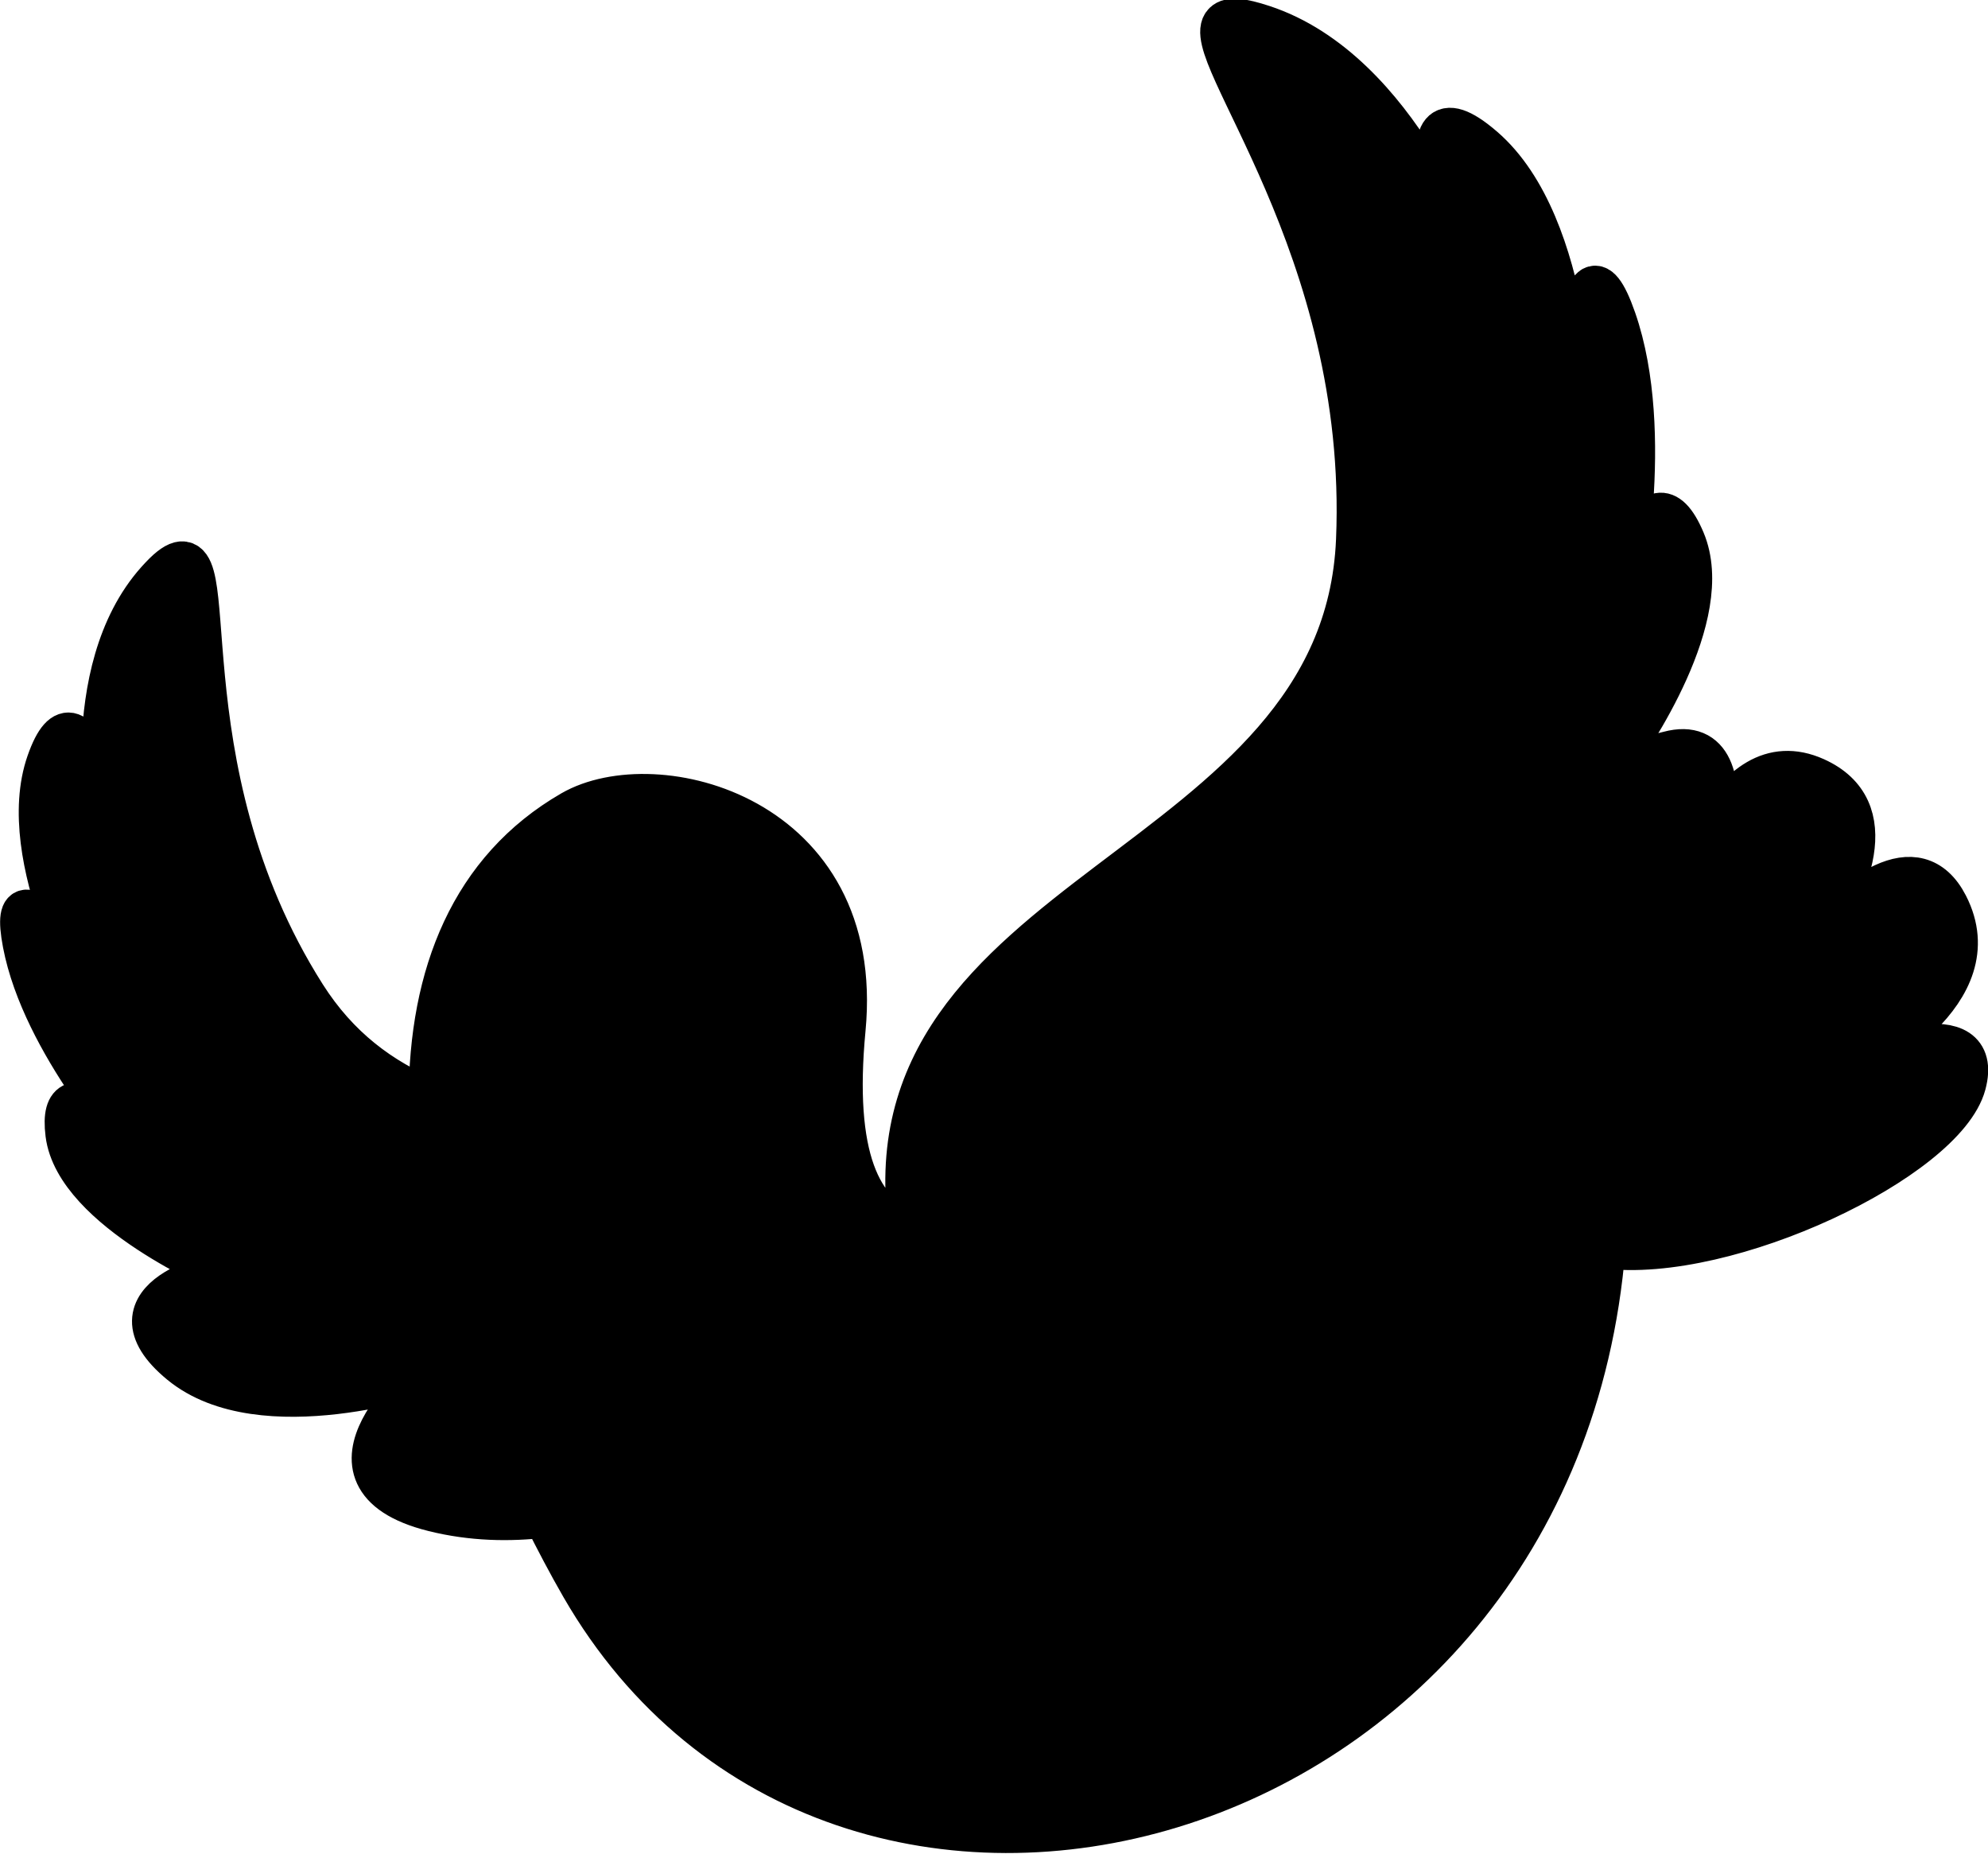 <?xml version="1.0" encoding="UTF-8" standalone="no"?>
<svg
   xmlns:dc="http://purl.org/dc/elements/1.1/"
   xmlns:cc="http://creativecommons.org/ns#"
   xmlns:rdf="http://www.w3.org/1999/02/22-rdf-syntax-ns#"
   xmlns:svg="http://www.w3.org/2000/svg"
   xmlns="http://www.w3.org/2000/svg"
   xmlns:xlink="http://www.w3.org/1999/xlink"
   xmlns:sodipodi="http://sodipodi.sourceforge.net/DTD/sodipodi-0.dtd"
   xmlns:inkscape="http://www.inkscape.org/namespaces/inkscape"
   viewBox="0 0 243.426 223.15"
   width="206.994"
   height="192.998"
   version="1.1"
   id="svg186"
   sodipodi:docname="about-logo.svg"
   inkscape:version="0.92.5 (2060ec1f9f, 2020-04-08)">
  <sodipodi:namedview
     pagecolor="#ffffff"
     bordercolor="#666666"
     borderopacity="1"
     objecttolerance="10"
     gridtolerance="10"
     guidetolerance="10"
     inkscape:pageopacity="0"
     inkscape:pageshadow="2"
     inkscape:window-width="1920"
     inkscape:window-height="1014"
     id="namedview188"
     showgrid="false"
     inkscape:zoom="1.9928571"
     inkscape:cx="-22.942583"
     inkscape:cy="76.395101"
     inkscape:window-x="0"
     inkscape:window-y="0"
     inkscape:window-maximized="1"
     inkscape:current-layer="svg186"
     fit-margin-top="0"
     fit-margin-left="0"
     fit-margin-right="0"
     fit-margin-bottom="0" />
  <linearGradient
     id="SVGID_1"
     gradientUnits="userSpaceOnUse"
     x1="199.533"
     y1="201.907"
     x2="39.679"
     y2="42.053">
    <stop
       offset="0"
       stop-color="#130036"
       id="stop2" />
    <stop
       offset=".23"
       stop-color="#18023b"
       id="stop4" />
    <stop
       offset=".512"
       stop-color="#26094a"
       id="stop6" />
    <stop
       offset=".821"
       stop-color="#3d1563"
       id="stop8" />
    <stop
       offset="1"
       stop-color="#4e1d75"
       id="stop10" />
  </linearGradient>
  <g
     id="g25870"
     transform="matrix(2.589,4.4062044e-4,-4.4062044e-4,2.589,-43.701,-64.735)"
     style="fill:#000000;stroke:#000000">
    <g
       id="g25732"
       style="fill:#000000;stroke:#000000">
      <g
         id="g25688"
         style="fill:#000000;stroke:#000000">
        <path
           inkscape:connector-curvature="0"
           style="fill:#000000;fill-opacity:1;fill-rule:evenodd;stroke:#000000;stroke-width:2;stroke-linecap:round;stroke-linejoin:round;stroke-miterlimit:4;stroke-dasharray:none;stroke-opacity:1"
           id="path14069"
           d="m 24.945,51.124 c -0.181,0.143 -0.382,0.344 -0.621,0.611 -3.832,4.282 -2.279,12.177 -2.279,12.177 -10e-7,-3e-6 -1.326,-8.1 -2.904,-3.592 -1.578,4.508 2.481,11.486 2.481,11.486 -2e-6,-4e-6 -4.508,-7.667 -3.606,-2.934 0.902,4.733 5.412,9.686 5.412,9.686 0,0 -3.838,-4.285 -3.387,-0.679 0.451,3.606 7.421,6.541 7.421,6.541 2e-6,0 -5.855,1.152 -2.024,4.308 3.832,3.155 11.731,0.444 11.731,0.444 0,0 -6.088,4.933 0.223,6.511 1.82,0.455 3.612,0.483 5.253,0.287 0.561,1.115 1.137,2.219 1.767,3.31 12.167,21.074 46.08,12.07 48.361,-16.049 5.829,0.747 16.104,-4.179 17.052,-7.716 0.892,-3.329 -4.488,-1.322 -6.01,-0.535 1.41,-0.786 7.284,-3.796 5.166,-7.926 -1.451,-2.831 -4.364,-0.449 -6.492,1.944 -1.238,1.852 -2.548,3.275 -2.548,3.275 -3e-6,10e-7 1.092,-1.638 2.548,-3.275 1.841,-2.755 3.493,-6.485 0.251,-7.939 -2.067,-0.927 -3.618,0.391 -4.746,2.343 -0.461,3.435 -2.381,6.751 -2.381,6.751 2e-6,-10e-7 0.552,-3.585 2.381,-6.751 0.299,-2.223 -0.119,-4.13 -2.175,-3.58 -0.801,0.215 -1.726,0.402 -2.68,0.609 0.932,-1.293 4.887,-7.084 3.395,-10.62 -1.677,-3.975 -3.058,2.704 -3.058,2.704 -3e-6,2e-6 1.68,-7.761 -0.202,-13.162 -1.883,-5.401 -1.973,5.145 -1.973,5.145 -3e-6,10e-7 0.029,-9.571 -4.269,-13.268 -4.298,-3.698 -0.863,5.442 -0.863,5.442 -3e-6,10e-7 -3.081,-9.058 -9.562,-11.187 -1.013,-0.333 -1.57,-0.38 -1.815,-0.143 -1.321,1.279 6.866,10.555 6.284,24.446 C 80.415,65.593 57.449,66.303 59.955,82.512 57.559,81.694 56.256,78.956 56.831,72.914 57.792,62.801 47.871,60.369 43.935,62.641 39.196,65.378 37.219,70.333 37.221,76.261 34.926,75.31 32.881,73.811 31.311,71.337 24.338,60.349 27.659,48.976 24.945,51.124 Z" />
        <path
           inkscape:connector-curvature="0"
           style="fill:#000000;fill-opacity:1;fill-rule:evenodd;stroke:#000000;stroke-width:0.5;stroke-linecap:round;stroke-linejoin:round;stroke-miterlimit:4;stroke-dasharray:none;stroke-opacity:1"
           id="path10520"
           d="M 61.057,88.034 C 56.931,72.637 38.743,83.076 31.305,71.355 23.867,59.635 28.15,47.464 24.318,51.746 c -3.832,4.282 -2.254,12.171 -2.254,12.171 0,0 -1.352,-8.114 -2.93,-3.606 -1.578,4.508 2.479,11.495 2.479,11.495 0,0 -4.508,-7.663 -3.606,-2.93 0.902,4.733 5.409,9.692 5.409,9.692 0,0 -3.832,-4.282 -3.381,-0.676 0.451,3.606 7.438,6.536 7.438,6.536 0,0 -5.86,1.127 -2.029,4.282 3.832,3.155 11.72,0.451 11.72,0.451 0,0 -6.086,4.959 0.225,6.536 6.311,1.578 12.396,-2.029 12.396,-2.029 0,0 -2.479,5.86 3.832,5.409 6.311,-0.451 8.96,-5.364 7.438,-11.044 z" />
        <path
           inkscape:connector-curvature="0"
           style="fill:#000000;fill-opacity:1;fill-rule:evenodd;stroke:#000000;stroke-width:0.5;stroke-linecap:round;stroke-linejoin:round;stroke-miterlimit:4;stroke-dasharray:none;stroke-opacity:1"
           id="path10522"
           d="m 74.801,25.333 c -1.321,1.279 6.866,10.555 6.284,24.446 C 80.422,65.586 57.457,66.297 59.962,82.506 57.566,81.687 56.264,78.949 56.838,72.907 57.799,62.794 47.878,60.362 43.943,62.634 33.596,68.608 36.289,85.189 44.42,99.273 56.587,120.347 90.5,111.343 92.781,83.224 c 5.829,0.747 16.108,-4.179 17.056,-7.716 0.892,-3.329 -4.497,-1.323 -6.02,-0.537 1.41,-0.786 7.289,-3.794 5.172,-7.925 -1.451,-2.831 -4.364,-0.449 -6.492,1.944 -1.238,1.852 -2.548,3.275 -2.548,3.275 0,10e-7 1.092,-1.638 2.548,-3.275 1.841,-2.755 3.493,-6.485 0.251,-7.939 -2.067,-0.927 -3.618,0.391 -4.746,2.343 -0.461,3.435 -2.381,6.751 -2.381,6.751 7e-6,1e-6 0.552,-3.585 2.381,-6.751 0.299,-2.223 -0.119,-4.13 -2.175,-3.58 -0.801,0.215 -1.726,0.402 -2.68,0.609 0.932,-1.293 4.887,-7.084 3.395,-10.62 -1.677,-3.975 -3.058,2.704 -3.058,2.704 0,0 1.68,-7.761 -0.202,-13.162 -1.883,-5.401 -1.973,5.145 -1.973,5.145 0,0 0.029,-9.571 -4.269,-13.268 -4.298,-3.698 -0.863,5.442 -0.863,5.442 0,0 -3.081,-9.058 -9.562,-11.187 -1.013,-0.333 -1.57,-0.38 -1.815,-0.143 z" />
        <path
           inkscape:connector-curvature="0"
           style="fill:#000000;fill-opacity:1;fill-rule:evenodd;stroke:#000000;stroke-width:0.5;stroke-linecap:round;stroke-linejoin:round;stroke-miterlimit:4;stroke-dasharray:none;stroke-opacity:1"
           id="path10524"
           d="M 60.4,84.589 C 55.503,66.311 80.397,66.247 81.087,49.783 81.777,33.319 70.15,23.349 76.631,25.477 c 6.481,2.128 9.541,11.175 9.541,11.175 0,0 -3.426,-9.144 0.872,-5.447 4.298,3.698 4.274,13.289 4.274,13.289 0,0 0.086,-10.554 1.968,-5.153 1.883,5.401 0.191,13.174 0.191,13.174 0,0 1.397,-6.677 3.074,-2.702 1.677,3.975 -3.767,11.134 -3.767,11.134 0,0 6.693,-2.32 4.627,3.199 -2.066,5.518 -11.781,7.42 -11.781,7.42 0,0 9.199,1.486 3.648,6.853 -5.551,5.368 -13.948,5.272 -13.948,5.272" />
        <path
           inkscape:connector-curvature="0"
           style="fill:#000000;fill-opacity:1;fill-rule:evenodd;stroke:#000000;stroke-width:0.25;stroke-linecap:butt;stroke-linejoin:miter;stroke-miterlimit:4;stroke-dasharray:none;stroke-opacity:1"
           id="path15842"
           d="m 46.322,72.009 c -0.648,0.057 -1.356,0.175 -2.201,0.418 1.23,0.396 2.156,1.466 2.636,2.43 1.148,-1.097 1.04,-1.782 2.777,-2.157 -0.634,-0.395 -1.299,-0.656 -2.082,-0.728 -0.522,-0.682 -0.56,-0.113 -1.131,0.037 z" />
        <path
           inkscape:connector-curvature="0"
           style="display:inline;fill:#000000;fill-opacity:1;fill-rule:evenodd;stroke:#000000"
           id="path6450"
           d="m 41.722,65.587 c 0,0 4.327,1.068 2.594,5.234 -3.95,-1.643 1.43,-3.56 -2.594,-5.234 z" />
        <g
           style="display:inline;fill:#000000;stroke:#000000"
           id="g9129"
           transform="matrix(0.134,0.056,-0.056,0.134,27.22,35.072)">
          <path
             inkscape:connector-curvature="0"
             style="fill:#000000;fill-opacity:1;stroke:#000000"
             id="path7337"
             transform="matrix(1.396,0,0,1.396,-71.556,-66.826)"
             d="m 193.496,170.556 a 8.312,8.312 0 1 1 -16.623,0 8.312,8.312 0 1 1 16.623,0 z" />
          <path
             inkscape:connector-curvature="0"
             style="fill:#000000;fill-opacity:1;stroke:#000000"
             id="path8224"
             transform="matrix(0.55,0,0,0.256,85.038,134.221)"
             d="m 193.496,170.556 a 8.312,8.312 0 1 1 -16.623,0 8.312,8.312 0 1 1 16.623,0 z" />
          <path
             inkscape:connector-curvature="0"
             style="fill:#000000;fill-opacity:1;stroke:#000000"
             id="path9119"
             transform="matrix(0.869,0,0,0.489,26.032,83.33)"
             d="m 193.496,170.556 a 8.312,8.312 0 1 1 -16.623,0 8.312,8.312 0 1 1 16.623,0 z" />
        </g>
        <path
           inkscape:connector-curvature="0"
           style="display:inline;fill:#000000;fill-opacity:1;fill-rule:evenodd;stroke:#000000"
           id="path18554"
           d="m 54.199,67.249 c 0,0 -4.456,-0.102 -3.873,4.372 4.243,-0.552 -0.448,-3.81 3.873,-4.372 z" />
        <g
           style="display:inline;fill:#000000;stroke:#000000"
           id="g18556"
           transform="matrix(-0.144,0.019,0.019,0.144,76.184,41.594)">
          <path
             inkscape:connector-curvature="0"
             style="fill:#000000;fill-opacity:1;stroke:#000000"
             id="path18558"
             transform="matrix(1.396,0,0,1.396,-71.556,-66.826)"
             d="m 193.496,170.556 a 8.312,8.312 0 1 1 -16.623,0 8.312,8.312 0 1 1 16.623,0 z" />
          <path
             inkscape:connector-curvature="0"
             style="fill:#000000;fill-opacity:1;stroke:#000000"
             id="path18560"
             transform="matrix(0.55,0,0,0.256,85.038,134.221)"
             d="m 193.496,170.556 a 8.312,8.312 0 1 1 -16.623,0 8.312,8.312 0 1 1 16.623,0 z" />
          <path
             inkscape:connector-curvature="0"
             style="fill:#000000;fill-opacity:1;stroke:#000000"
             id="path18562"
             transform="matrix(0.869,0,0,0.489,26.032,83.33)"
             d="m 193.496,170.556 a 8.312,8.312 0 1 1 -16.623,0 8.312,8.312 0 1 1 16.623,0 z" />
        </g>
        <path
           inkscape:connector-curvature="0"
           style="fill:#000000;fill-opacity:1;stroke:#000000"
           id="path20338"
           transform="rotate(-5.057,45.563,69.741)"
           d="m 46.421,72.532 a 0.288,0.352 0 1 1 -0.575,0 0.288,0.352 0 1 1 0.575,0 z" />
        <path
           inkscape:connector-curvature="0"
           style="fill:#000000;fill-opacity:1;stroke:#000000"
           id="path21225"
           transform="rotate(9.341,46.871,81.57)"
           d="m 46.421,72.532 a 0.288,0.352 0 1 1 -0.575,0 0.288,0.352 0 1 1 0.575,0 z" />
        <path
           inkscape:connector-curvature="0"
           style="fill:#000000;fill-opacity:1;stroke:#000000"
           id="path23007"
           transform="matrix(0.632,0.047,-0.11,1.478,25.072,-37.293)"
           d="m 47.796,72.859 a 0.5,0.5 0 1 1 -1.001,0 0.5,0.5 0 1 1 1.001,0 z" />
      </g>
      <path
         inkscape:connector-curvature="0"
         style="fill:#000000;fill-opacity:1;fill-rule:evenodd;stroke:#000000"
         id="path25720"
         d="m 70.368,108.736 c 9.826,-2.788 14.983,-8.027 18.194,-14.983 3.211,-6.957 -8.294,8.829 -8.294,8.829 0,0 4.816,-12.308 1.873,-10.702 -2.943,1.605 -6.154,12.575 -6.154,12.575 0,0 0.535,-13.378 -1.338,-10.435 -1.873,2.943 -3.746,12.308 -3.746,12.308 0,0 -1.873,-13.378 -3.746,-9.9 -1.873,3.478 -0.535,10.97 -0.535,10.97 0,0 -6.689,-14.181 -6.689,-10.435 0,3.746 1.873,10.435 1.873,10.435 0,0 -7.759,-12.843 -8.294,-10.702 -0.535,2.14 2.676,9.097 2.676,9.097 0,0 -9.9,-12.04 -9.632,-8.562 0.268,3.478 9.595,15.539 23.813,11.505 z" />
    </g>
    <path
       inkscape:connector-curvature="0"
       style="fill:#000000;fill-opacity:1;fill-rule:evenodd;stroke:#000000"
       id="path25708"
       d="m 67.692,81.712 c 0,0 -1.873,-4.013 3.746,-8.829 5.619,-4.816 9.9,-7.224 10.97,-9.9 -5.351,8.562 -13.11,11.773 -12.04,14.716 1.07,2.943 -2.408,4.013 -2.676,4.013 z" />
  </g>
  <linearGradient
     id="SVGID_2"
     gradientUnits="userSpaceOnUse"
     x1="10.243"
     y1="95.311"
     x2="57.704"
     y2="95.311">
    <stop
       offset="0"
       stop-color="#3156a8"
       id="stop23" />
    <stop
       offset=".247"
       stop-color="#3351a4"
       id="stop25" />
    <stop
       offset=".536"
       stop-color="#3b4397"
       id="stop27" />
    <stop
       offset=".845"
       stop-color="#472c82"
       id="stop29" />
    <stop
       offset="1"
       stop-color="#4e1d75"
       id="stop31" />
  </linearGradient>
  <radialGradient
     id="SVGID_3"
     cx="59.073"
     cy="113.923"
     r="85.247"
     gradientTransform="matrix(1,0,0,1.45,0,-51.265)"
     gradientUnits="userSpaceOnUse">
    <stop
       offset=".165"
       stop-color="#14cdda"
       id="stop36" />
    <stop
       offset=".548"
       stop-color="#2061bd"
       id="stop38" />
    <stop
       offset=".655"
       stop-color="#2658ac"
       id="stop40" />
    <stop
       offset=".864"
       stop-color="#373f81"
       id="stop42" />
    <stop
       offset="1"
       stop-color="#432d62"
       id="stop44" />
  </radialGradient>
  <linearGradient
     id="SVGID_4"
     gradientUnits="userSpaceOnUse"
     x1="44.539"
     y1="57.898"
     x2="191.515"
     y2="57.898">
    <stop
       offset="0"
       stop-color="#2061bd"
       id="stop49" />
    <stop
       offset=".185"
       stop-color="#2b51ac"
       id="stop51" />
    <stop
       offset=".683"
       stop-color="#442c84"
       id="stop53" />
    <stop
       offset=".941"
       stop-color="#4e1d75"
       id="stop55" />
  </linearGradient>
  <linearGradient
     id="SVGID_5"
     gradientUnits="userSpaceOnUse"
     x1="66.174"
     y1="23.206"
     x2="167.264"
     y2="111.082">
    <stop
       offset=".02"
       stop-color="#48a8e0"
       id="stop62" />
    <stop
       offset=".388"
       stop-color="#2061bd"
       id="stop64" />
    <stop
       offset=".497"
       stop-color="#2b51ac"
       id="stop66" />
    <stop
       offset=".789"
       stop-color="#442c84"
       id="stop68" />
    <stop
       offset=".941"
       stop-color="#4e1d75"
       id="stop70" />
  </linearGradient>
  <linearGradient
     id="SVGID_6"
     gradientUnits="userSpaceOnUse"
     x1="19.676"
     y1="337.414"
     x2="217.835"
     y2="43.631">
    <stop
       offset=".379"
       stop-color="#3156a8"
       id="stop75" />
    <stop
       offset="1"
       stop-color="#4e1d75"
       id="stop77" />
  </linearGradient>
  <linearGradient
     id="SVGID_7"
     gradientUnits="userSpaceOnUse"
     x1="96.745"
     y1="278.646"
     x2="206.317"
     y2="32.542">
    <stop
       offset="0"
       stop-color="#29abe2"
       id="stop82" />
    <stop
       offset=".773"
       stop-color="#385aa6"
       id="stop84" />
    <stop
       offset=".858"
       stop-color="#414293"
       id="stop86" />
    <stop
       offset="1"
       stop-color="#4e1d75"
       id="stop88" />
  </linearGradient>
  <linearGradient
     id="SVGID_8"
     gradientUnits="userSpaceOnUse"
     x1="48.269"
     y1="92.034"
     x2="54.241"
     y2="95.468">
    <stop
       offset="0"
       stop-color="#b0dcd6"
       id="stop93" />
    <stop
       offset="1"
       stop-color="#53ace0"
       id="stop95" />
  </linearGradient>
  <defs
     id="defs103">
    <filter
       id="MaskFilter"
       filterUnits="userSpaceOnUse"
       x="162.68"
       y="18.355"
       width="14.927"
       height="6.629">
      <feColorMatrix
         values="1 0 0 0 0 0 1 0 0 0 0 0 1 0 0 0 0 0 1 0"
         id="feColorMatrix100" />
    </filter>
    <linearGradient
       id="linearGradient9111">
      <stop
         id="stop9113"
         style="stop-color:#729fcf;stop-opacity:1"
         offset="0" />
      <stop
         id="stop9115"
         style="stop-color:#ffffff;stop-opacity:1"
         offset="1" />
    </linearGradient>
    <linearGradient
       id="linearGradient22783">
      <stop
         id="stop22785"
         style="stop-color:#000000;stop-opacity:1"
         offset="0" />
      <stop
         id="stop22787"
         style="stop-color:#ffffff;stop-opacity:1"
         offset="1" />
    </linearGradient>
    <linearGradient
       id="linearGradient12684">
      <stop
         id="stop12686"
         style="stop-color:#ffffff;stop-opacity:1"
         offset="0" />
      <stop
         id="stop12692"
         style="stop-color:#ffffff;stop-opacity:0.845"
         offset="0.35" />
      <stop
         id="stop12688"
         style="stop-color:#ffffff;stop-opacity:0"
         offset="1" />
    </linearGradient>
    <linearGradient
       id="linearGradient3657">
      <stop
         id="stop3659"
         style="stop-color:#ffffff;stop-opacity:1"
         offset="0" />
      <stop
         id="stop3661"
         style="stop-color:#ffffff;stop-opacity:0"
         offset="1" />
    </linearGradient>
    <linearGradient
       id="linearGradient6348">
      <stop
         id="stop6350"
         style="stop-color:#ffffff;stop-opacity:0.701"
         offset="0" />
      <stop
         id="stop6356"
         style="stop-color:#4e9a06;stop-opacity:0"
         offset="0.8" />
      <stop
         id="stop6352"
         style="stop-color:#8ae234;stop-opacity:1"
         offset="1" />
    </linearGradient>
    <linearGradient
       id="linearGradient3645">
      <stop
         id="stop3647"
         style="stop-color:#8ae234;stop-opacity:1"
         offset="0" />
      <stop
         id="stop3649"
         style="stop-color:#4e9a06;stop-opacity:1"
         offset="1" />
    </linearGradient>
    <linearGradient
       id="linearGradient2762">
      <stop
         id="stop2764"
         style="stop-color:#000000;stop-opacity:0.706"
         offset="0" />
      <stop
         id="stop4540"
         style="stop-color:#000000;stop-opacity:0.353"
         offset="0.4" />
      <stop
         id="stop2766"
         style="stop-color:#000000;stop-opacity:0"
         offset="1" />
    </linearGradient>
    <linearGradient
       x1="60.812"
       y1="222.161"
       x2="428.628"
       y2="222.161"
       id="linearGradient3333"
       xlink:href="#linearGradient3645"
       gradientUnits="userSpaceOnUse" />
    <radialGradient
       cx="244.72"
       cy="222.161"
       r="183.908"
       fx="244.72"
       fy="222.161"
       id="radialGradient3335"
       xlink:href="#linearGradient6348"
       gradientUnits="userSpaceOnUse" />
    <radialGradient
       cx="49.71"
       cy="222.161"
       r="183.908"
       fx="49.71"
       fy="222.161"
       id="radialGradient3337"
       xlink:href="#linearGradient3657"
       gradientUnits="userSpaceOnUse"
       gradientTransform="matrix(1.354,0,0,1.354,-33.889,-78.631)" />
    <radialGradient
       cx="69.945"
       cy="222.161"
       r="183.908"
       fx="69.945"
       fy="222.161"
       id="radialGradient3339"
       xlink:href="#linearGradient3657"
       gradientUnits="userSpaceOnUse"
       gradientTransform="matrix(1.354,0,0,1.354,-33.889,-78.631)" />
    <linearGradient
       x1="98"
       y1="240.92"
       x2="420"
       y2="240.92"
       id="linearGradient3341"
       xlink:href="#linearGradient3657"
       gradientUnits="userSpaceOnUse"
       gradientTransform="matrix(0.543,-0.941,0.941,0.543,-156.67,314.829)" />
    <linearGradient
       x1="98"
       y1="240.92"
       x2="420"
       y2="240.92"
       id="linearGradient3343"
       xlink:href="#linearGradient3657"
       gradientUnits="userSpaceOnUse"
       gradientTransform="matrix(-0.941,0.543,0.543,0.941,334.225,-173.067)" />
    <linearGradient
       x1="98"
       y1="240.92"
       x2="420"
       y2="240.92"
       id="linearGradient3345"
       xlink:href="#linearGradient3657"
       gradientUnits="userSpaceOnUse"
       gradientTransform="matrix(0.941,-0.543,-0.543,-0.941,150.774,625.274)" />
    <linearGradient
       x1="98"
       y1="240.92"
       x2="420"
       y2="240.92"
       id="linearGradient3347"
       xlink:href="#linearGradient3657"
       gradientUnits="userSpaceOnUse"
       gradientTransform="matrix(-0.543,0.941,-0.941,-0.543,641.67,131.378)" />
    <radialGradient
       cx="246.353"
       cy="226.883"
       r="154.358"
       fx="246.353"
       fy="226.883"
       id="radialGradient3349"
       xlink:href="#linearGradient3657"
       gradientUnits="userSpaceOnUse"
       gradientTransform="matrix(1,-0.577,0.124,0.215,-28.136,320.379)" />
    <radialGradient
       cx="246.353"
       cy="226.883"
       r="154.358"
       fx="246.353"
       fy="226.883"
       id="radialGradient3351"
       xlink:href="#linearGradient3657"
       gradientUnits="userSpaceOnUse"
       gradientTransform="matrix(-0.577,-1,0.215,-0.124,339.848,501.371)" />
    <radialGradient
       cx="156.5"
       cy="148.5"
       r="19.5"
       fx="156.5"
       fy="148.5"
       id="radialGradient3353"
       xlink:href="#linearGradient12684"
       gradientUnits="userSpaceOnUse" />
    <radialGradient
       cx="156.5"
       cy="148.5"
       r="19.5"
       fx="156.5"
       fy="148.5"
       id="radialGradient3355"
       xlink:href="#linearGradient12684"
       gradientUnits="userSpaceOnUse" />
    <radialGradient
       cx="156.5"
       cy="148.5"
       r="19.5"
       fx="156.5"
       fy="148.5"
       id="radialGradient3357"
       xlink:href="#linearGradient12684"
       gradientUnits="userSpaceOnUse" />
    <radialGradient
       cx="156.5"
       cy="148.5"
       r="19.5"
       fx="156.5"
       fy="148.5"
       id="radialGradient3359"
       xlink:href="#linearGradient12684"
       gradientUnits="userSpaceOnUse" />
    <radialGradient
       cx="156.5"
       cy="148.5"
       r="19.5"
       fx="156.5"
       fy="148.5"
       id="radialGradient3361"
       xlink:href="#linearGradient12684"
       gradientUnits="userSpaceOnUse" />
    <radialGradient
       cx="156.5"
       cy="148.5"
       r="19.5"
       fx="156.5"
       fy="148.5"
       id="radialGradient3363"
       xlink:href="#linearGradient12684"
       gradientUnits="userSpaceOnUse" />
    <radialGradient
       cx="156.5"
       cy="148.5"
       r="19.5"
       fx="156.5"
       fy="148.5"
       id="radialGradient3365"
       xlink:href="#linearGradient12684"
       gradientUnits="userSpaceOnUse" />
    <radialGradient
       cx="156.5"
       cy="148.5"
       r="19.5"
       fx="156.5"
       fy="148.5"
       id="radialGradient3367"
       xlink:href="#linearGradient12684"
       gradientUnits="userSpaceOnUse" />
    <radialGradient
       cx="156.5"
       cy="148.5"
       r="19.5"
       fx="156.5"
       fy="148.5"
       id="radialGradient3369"
       xlink:href="#linearGradient12684"
       gradientUnits="userSpaceOnUse" />
    <radialGradient
       cx="156.5"
       cy="148.5"
       r="19.5"
       fx="156.5"
       fy="148.5"
       id="radialGradient3371"
       xlink:href="#linearGradient12684"
       gradientUnits="userSpaceOnUse" />
    <radialGradient
       cx="156.5"
       cy="148.5"
       r="19.5"
       fx="156.5"
       fy="148.5"
       id="radialGradient3373"
       xlink:href="#linearGradient12684"
       gradientUnits="userSpaceOnUse" />
    <radialGradient
       cx="156.5"
       cy="148.5"
       r="19.5"
       fx="156.5"
       fy="148.5"
       id="radialGradient3375"
       xlink:href="#linearGradient12684"
       gradientUnits="userSpaceOnUse" />
    <radialGradient
       cx="156.5"
       cy="148.5"
       r="19.5"
       fx="156.5"
       fy="148.5"
       id="radialGradient3377"
       xlink:href="#linearGradient12684"
       gradientUnits="userSpaceOnUse" />
    <mask
       id="mask27344">
      <rect
         width="89.204"
         height="89.204"
         x="19.398"
         y="20.334"
         id="rect27338"
         style="fill:#ffffff;fill-opacity:1;stroke:none" />
    </mask>
    <radialGradient
       cx="65.33"
       cy="63.501"
       r="57.351"
       fx="65.33"
       fy="31.006"
       id="radialGradient5696"
       xlink:href="#linearGradient2762"
       gradientUnits="userSpaceOnUse" />
    <linearGradient
       x1="62.619"
       y1="119.482"
       x2="62.619"
       y2="-1.827"
       id="linearGradient6151"
       xlink:href="#linearGradient9111"
       gradientUnits="userSpaceOnUse"
       gradientTransform="matrix(2.737,0,0,2.737,-51.689,-56.37)" />
    <radialGradient
       cx="244.72"
       cy="222.161"
       r="183.908"
       fx="244.72"
       fy="222.161"
       id="radialGradient6155"
       xlink:href="#linearGradient6348"
       gradientUnits="userSpaceOnUse" />
    <radialGradient
       cx="49.71"
       cy="222.161"
       r="183.908"
       fx="49.71"
       fy="222.161"
       id="radialGradient6157"
       xlink:href="#linearGradient3657"
       gradientUnits="userSpaceOnUse"
       gradientTransform="matrix(1.354,0,0,1.354,-33.889,-78.631)" />
    <radialGradient
       cx="69.945"
       cy="222.161"
       r="183.908"
       fx="69.945"
       fy="222.161"
       id="radialGradient6159"
       xlink:href="#linearGradient3657"
       gradientUnits="userSpaceOnUse"
       gradientTransform="matrix(1.354,0,0,1.354,-33.889,-78.631)" />
    <radialGradient
       cx="246.353"
       cy="226.883"
       r="154.358"
       fx="246.353"
       fy="226.883"
       id="radialGradient6169"
       xlink:href="#linearGradient3657"
       gradientUnits="userSpaceOnUse"
       gradientTransform="matrix(1,-0.577,0.124,0.215,-28.136,320.379)" />
    <radialGradient
       cx="246.353"
       cy="226.883"
       r="154.358"
       fx="246.353"
       fy="226.883"
       id="radialGradient6171"
       xlink:href="#linearGradient3657"
       gradientUnits="userSpaceOnUse"
       gradientTransform="matrix(-0.577,-1,0.215,-0.124,339.848,501.371)" />
    <radialGradient
       cx="156.5"
       cy="148.5"
       r="19.5"
       fx="156.5"
       fy="148.5"
       id="radialGradient6173"
       xlink:href="#linearGradient12684"
       gradientUnits="userSpaceOnUse" />
    <radialGradient
       cx="156.5"
       cy="148.5"
       r="19.5"
       fx="156.5"
       fy="148.5"
       id="radialGradient6175"
       xlink:href="#linearGradient12684"
       gradientUnits="userSpaceOnUse" />
    <radialGradient
       cx="156.5"
       cy="148.5"
       r="19.5"
       fx="156.5"
       fy="148.5"
       id="radialGradient6177"
       xlink:href="#linearGradient12684"
       gradientUnits="userSpaceOnUse" />
    <radialGradient
       cx="156.5"
       cy="148.5"
       r="19.5"
       fx="156.5"
       fy="148.5"
       id="radialGradient6179"
       xlink:href="#linearGradient12684"
       gradientUnits="userSpaceOnUse" />
    <radialGradient
       cx="156.5"
       cy="148.5"
       r="19.5"
       fx="156.5"
       fy="148.5"
       id="radialGradient6181"
       xlink:href="#linearGradient12684"
       gradientUnits="userSpaceOnUse" />
    <radialGradient
       cx="156.5"
       cy="148.5"
       r="19.5"
       fx="156.5"
       fy="148.5"
       id="radialGradient6183"
       xlink:href="#linearGradient12684"
       gradientUnits="userSpaceOnUse" />
    <radialGradient
       cx="156.5"
       cy="148.5"
       r="19.5"
       fx="156.5"
       fy="148.5"
       id="radialGradient6185"
       xlink:href="#linearGradient12684"
       gradientUnits="userSpaceOnUse" />
    <radialGradient
       cx="156.5"
       cy="148.5"
       r="19.5"
       fx="156.5"
       fy="148.5"
       id="radialGradient6187"
       xlink:href="#linearGradient12684"
       gradientUnits="userSpaceOnUse" />
    <radialGradient
       cx="156.5"
       cy="148.5"
       r="19.5"
       fx="156.5"
       fy="148.5"
       id="radialGradient6189"
       xlink:href="#linearGradient12684"
       gradientUnits="userSpaceOnUse" />
    <radialGradient
       cx="156.5"
       cy="148.5"
       r="19.5"
       fx="156.5"
       fy="148.5"
       id="radialGradient6191"
       xlink:href="#linearGradient12684"
       gradientUnits="userSpaceOnUse" />
    <radialGradient
       cx="156.5"
       cy="148.5"
       r="19.5"
       fx="156.5"
       fy="148.5"
       id="radialGradient6193"
       xlink:href="#linearGradient12684"
       gradientUnits="userSpaceOnUse" />
    <radialGradient
       cx="156.5"
       cy="148.5"
       r="19.5"
       fx="156.5"
       fy="148.5"
       id="radialGradient6195"
       xlink:href="#linearGradient12684"
       gradientUnits="userSpaceOnUse" />
    <radialGradient
       cx="156.5"
       cy="148.5"
       r="19.5"
       fx="156.5"
       fy="148.5"
       id="radialGradient6197"
       xlink:href="#linearGradient12684"
       gradientUnits="userSpaceOnUse" />
    <linearGradient
       x1="70.08"
       y1="104.15"
       x2="30.155"
       y2="72.578"
       id="linearGradient6199"
       xlink:href="#linearGradient9111"
       gradientUnits="userSpaceOnUse" />
    <radialGradient
       cx="78.837"
       cy="65.426"
       r="36.617"
       fx="78.837"
       fy="65.426"
       id="radialGradient6201"
       xlink:href="#linearGradient9111"
       gradientUnits="userSpaceOnUse"
       gradientTransform="matrix(0.785,-0.355,0.146,0.323,8.299,73.274)"
       spreadMethod="pad" />
    <linearGradient
       x1="185.184"
       y1="178.868"
       x2="185.184"
       y2="162.244"
       id="linearGradient6203"
       xlink:href="#linearGradient9111"
       gradientUnits="userSpaceOnUse" />
    <radialGradient
       cx="185.184"
       cy="162.244"
       r="8.312"
       fx="185.184"
       fy="162.244"
       id="radialGradient6205"
       xlink:href="#linearGradient9111"
       gradientUnits="userSpaceOnUse"
       gradientTransform="matrix(1.766,0,0,3.005,-141.838,-325.263)" />
    <radialGradient
       cx="185.184"
       cy="162.244"
       r="8.312"
       fx="185.184"
       fy="162.244"
       id="radialGradient6209"
       xlink:href="#linearGradient9111"
       gradientUnits="userSpaceOnUse"
       gradientTransform="matrix(1.766,0,0,3.005,-141.838,-325.263)" />
    <radialGradient
       cx="46.133"
       cy="72.532"
       r="0.288"
       fx="46.133"
       fy="72.532"
       id="radialGradient6211"
       xlink:href="#linearGradient2762"
       gradientUnits="userSpaceOnUse"
       gradientTransform="matrix(1,0,0,1.222,0,-16.118)" />
    <radialGradient
       cx="46.133"
       cy="72.532"
       r="0.288"
       fx="46.133"
       fy="72.532"
       id="radialGradient6213"
       xlink:href="#linearGradient2762"
       gradientUnits="userSpaceOnUse"
       gradientTransform="matrix(1,0,0,1.222,0,-16.118)" />
    <radialGradient
       cx="47.305"
       cy="72.108"
       r="0.5"
       fx="47.305"
       fy="72.108"
       id="radialGradient6215"
       xlink:href="#linearGradient12684"
       gradientUnits="userSpaceOnUse"
       gradientTransform="matrix(1.499,-0.016,0.136,2.335,-33.436,-95.655)" />
    <radialGradient
       cx="67.905"
       cy="141.292"
       r="21.289"
       fx="67.905"
       fy="141.292"
       id="radialGradient6217"
       xlink:href="#linearGradient9111"
       gradientUnits="userSpaceOnUse"
       gradientTransform="matrix(3.297,-0.336,0.168,1.652,-177.107,-80.322)" />
    <linearGradient
       x1="32.878"
       y1="104.455"
       x2="82.408"
       y2="62.983"
       id="linearGradient6219"
       xlink:href="#linearGradient9111"
       gradientUnits="userSpaceOnUse" />
    <radialGradient
       cx="244.72"
       cy="222.161"
       r="183.908"
       fx="244.72"
       fy="222.161"
       id="radialGradient12133"
       xlink:href="#linearGradient6348"
       gradientUnits="userSpaceOnUse" />
    <radialGradient
       cx="49.71"
       cy="222.161"
       r="183.908"
       fx="49.71"
       fy="222.161"
       id="radialGradient12135"
       xlink:href="#linearGradient3657"
       gradientUnits="userSpaceOnUse"
       gradientTransform="matrix(1.354,0,0,1.354,-33.889,-78.631)" />
    <radialGradient
       cx="69.945"
       cy="222.161"
       r="183.908"
       fx="69.945"
       fy="222.161"
       id="radialGradient12137"
       xlink:href="#linearGradient3657"
       gradientUnits="userSpaceOnUse"
       gradientTransform="matrix(1.354,0,0,1.354,-33.889,-78.631)" />
    <radialGradient
       cx="246.353"
       cy="226.883"
       r="154.358"
       fx="246.353"
       fy="226.883"
       id="radialGradient12147"
       xlink:href="#linearGradient3657"
       gradientUnits="userSpaceOnUse"
       gradientTransform="matrix(1,-0.577,0.124,0.215,-28.136,320.379)" />
    <radialGradient
       cx="246.353"
       cy="226.883"
       r="154.358"
       fx="246.353"
       fy="226.883"
       id="radialGradient12149"
       xlink:href="#linearGradient3657"
       gradientUnits="userSpaceOnUse"
       gradientTransform="matrix(-0.577,-1,0.215,-0.124,339.848,501.371)" />
    <radialGradient
       cx="156.5"
       cy="148.5"
       r="19.5"
       fx="156.5"
       fy="148.5"
       id="radialGradient12151"
       xlink:href="#linearGradient12684"
       gradientUnits="userSpaceOnUse" />
    <radialGradient
       cx="156.5"
       cy="148.5"
       r="19.5"
       fx="156.5"
       fy="148.5"
       id="radialGradient12153"
       xlink:href="#linearGradient12684"
       gradientUnits="userSpaceOnUse" />
    <radialGradient
       cx="156.5"
       cy="148.5"
       r="19.5"
       fx="156.5"
       fy="148.5"
       id="radialGradient12155"
       xlink:href="#linearGradient12684"
       gradientUnits="userSpaceOnUse" />
    <radialGradient
       cx="156.5"
       cy="148.5"
       r="19.5"
       fx="156.5"
       fy="148.5"
       id="radialGradient12157"
       xlink:href="#linearGradient12684"
       gradientUnits="userSpaceOnUse" />
    <radialGradient
       cx="156.5"
       cy="148.5"
       r="19.5"
       fx="156.5"
       fy="148.5"
       id="radialGradient12159"
       xlink:href="#linearGradient12684"
       gradientUnits="userSpaceOnUse" />
    <radialGradient
       cx="156.5"
       cy="148.5"
       r="19.5"
       fx="156.5"
       fy="148.5"
       id="radialGradient12161"
       xlink:href="#linearGradient12684"
       gradientUnits="userSpaceOnUse" />
    <radialGradient
       cx="156.5"
       cy="148.5"
       r="19.5"
       fx="156.5"
       fy="148.5"
       id="radialGradient12163"
       xlink:href="#linearGradient12684"
       gradientUnits="userSpaceOnUse" />
    <radialGradient
       cx="156.5"
       cy="148.5"
       r="19.5"
       fx="156.5"
       fy="148.5"
       id="radialGradient12165"
       xlink:href="#linearGradient12684"
       gradientUnits="userSpaceOnUse" />
    <radialGradient
       cx="156.5"
       cy="148.5"
       r="19.5"
       fx="156.5"
       fy="148.5"
       id="radialGradient12167"
       xlink:href="#linearGradient12684"
       gradientUnits="userSpaceOnUse" />
    <radialGradient
       cx="156.5"
       cy="148.5"
       r="19.5"
       fx="156.5"
       fy="148.5"
       id="radialGradient12169"
       xlink:href="#linearGradient12684"
       gradientUnits="userSpaceOnUse" />
    <radialGradient
       cx="156.5"
       cy="148.5"
       r="19.5"
       fx="156.5"
       fy="148.5"
       id="radialGradient12171"
       xlink:href="#linearGradient12684"
       gradientUnits="userSpaceOnUse" />
    <radialGradient
       cx="156.5"
       cy="148.5"
       r="19.5"
       fx="156.5"
       fy="148.5"
       id="radialGradient12173"
       xlink:href="#linearGradient12684"
       gradientUnits="userSpaceOnUse" />
    <radialGradient
       cx="156.5"
       cy="148.5"
       r="19.5"
       fx="156.5"
       fy="148.5"
       id="radialGradient12175"
       xlink:href="#linearGradient12684"
       gradientUnits="userSpaceOnUse" />
    <radialGradient
       cx="78.837"
       cy="65.426"
       r="36.617"
       fx="78.837"
       fy="65.426"
       id="radialGradient12179"
       xlink:href="#linearGradient9111"
       gradientUnits="userSpaceOnUse"
       gradientTransform="matrix(0.785,-0.355,0.146,0.323,8.299,73.274)"
       spreadMethod="pad" />
    <radialGradient
       cx="185.184"
       cy="162.244"
       r="8.312"
       fx="185.184"
       fy="162.244"
       id="radialGradient12183"
       xlink:href="#linearGradient9111"
       gradientUnits="userSpaceOnUse"
       gradientTransform="matrix(1.766,0,0,3.005,-141.838,-325.263)" />
    <radialGradient
       cx="185.184"
       cy="162.244"
       r="8.312"
       fx="185.184"
       fy="162.244"
       id="radialGradient12187"
       xlink:href="#linearGradient9111"
       gradientUnits="userSpaceOnUse"
       gradientTransform="matrix(1.766,0,0,3.005,-141.838,-325.263)" />
    <radialGradient
       cx="46.133"
       cy="72.532"
       r="0.288"
       fx="46.133"
       fy="72.532"
       id="radialGradient12189"
       xlink:href="#linearGradient2762"
       gradientUnits="userSpaceOnUse"
       gradientTransform="matrix(1,0,0,1.222,0,-16.118)" />
    <radialGradient
       cx="46.133"
       cy="72.532"
       r="0.288"
       fx="46.133"
       fy="72.532"
       id="radialGradient12191"
       xlink:href="#linearGradient2762"
       gradientUnits="userSpaceOnUse"
       gradientTransform="matrix(1,0,0,1.222,0,-16.118)" />
    <radialGradient
       cx="47.305"
       cy="72.108"
       r="0.5"
       fx="47.305"
       fy="72.108"
       id="radialGradient12193"
       xlink:href="#linearGradient12684"
       gradientUnits="userSpaceOnUse"
       gradientTransform="matrix(1.499,-0.016,0.136,2.335,-33.436,-95.655)" />
    <radialGradient
       cx="67.905"
       cy="141.292"
       r="21.289"
       fx="67.905"
       fy="141.292"
       id="radialGradient12195"
       xlink:href="#linearGradient9111"
       gradientUnits="userSpaceOnUse"
       gradientTransform="matrix(3.297,-0.336,0.168,1.652,-177.107,-80.322)" />
    <linearGradient
       x1="229.093"
       y1="86.978"
       x2="229.093"
       y2="56.825"
       id="linearGradient13153"
       xlink:href="#linearGradient22783"
       gradientUnits="userSpaceOnUse"
       gradientTransform="matrix(0.954,0,0,0.96,9.077,-0.017)" />
    <linearGradient
       x1="229.093"
       y1="86.978"
       x2="229.093"
       y2="56.825"
       id="linearGradient14041"
       xlink:href="#linearGradient22783"
       gradientUnits="userSpaceOnUse"
       gradientTransform="matrix(0.954,0,0,0.96,29.077,-0.017)" />
    <linearGradient
       x1="229.093"
       y1="86.978"
       x2="229.093"
       y2="56.825"
       id="linearGradient14046"
       xlink:href="#linearGradient22783"
       gradientUnits="userSpaceOnUse"
       gradientTransform="matrix(0.954,0,0,0.96,9.077,-0.017)" />
    <mask
       id="mask14043">
      <path
         d="m 148.219,-0.438 v 146.375 h 167.5 V -0.438 Z M 230.625,49.75 c 1.988,-0.022 4.724,0.664 6.062,0.188 0,9.635 0,19.271 0,28.906 1.117,7.231 0.023,12.252 -8.344,10 0.192,-2.392 -3.363,1.192 -5.188,0.531 -8.502,1.015 -13.367,-8.401 -12.094,-15.812 -0.017,-7.696 7.11,-15.418 15.188,-12.875 4.462,2.391 1.017,-6.285 2.094,-8.75 -0.359,-1.719 0.735,-2.171 2.281,-2.188 z m -75.469,1.938 c 3.097,-0.174 6.687,1.656 4.625,5.812 0.14,2.162 -1.494,3.248 -3.406,3.406 0.958,0.089 1.839,0.147 2.406,-0.062 2.315,4.018 0.347,12.32 1,18 1.117,7.231 0.023,12.252 -8.344,10 0,-8.667 0,-17.333 0,-26 -0.613,-2.104 1.065,-2.247 3.031,-2.094 -2.725,-0.61 -5.077,-2.937 -3.031,-6.656 0.185,-1.475 1.861,-2.302 3.719,-2.406 z m 43.875,8.562 c 6.99,0.196 10.863,7.326 10.375,13.906 0.67,6.711 -10.141,1.942 -14.75,3.375 0.59,4.19 5.724,5.519 9.281,4.031 5.611,-3.192 6.071,0.497 5.375,6.031 -5.273,1.632 -11.429,2.974 -16.5,0.094 -11.224,-5.741 -8.608,-26.771 4.781,-27.375 0.493,-0.051 0.972,-0.076 1.438,-0.062 z m 104.875,0 c 6.965,0.177 10.951,7.37 10.375,13.906 0.67,6.711 -10.141,1.942 -14.75,3.375 0.679,4.268 5.752,5.469 9.312,4.031 5.633,-3.151 6.004,0.454 5.344,6 -5.018,1.61 -10.739,2.859 -15.719,0.531 -12.018,-5.155 -9.728,-27.15 4,-27.781 0.49,-0.053 0.973,-0.074 1.438,-0.062 z m -50.969,0.031 c 0.255,-4.33e-4 0.495,0.009 0.75,0.031 10.414,-0.192 15.191,12.214 11.688,20.812 -3.528,11.258 -22.239,10.905 -25.062,-0.656 -3.213,-8.423 1.745,-20.383 11.844,-20.156 0.255,-0.02 0.526,-0.031 0.781,-0.031 z M 175,60.312 c 0.274,-0.005 0.563,-0.014 0.844,0 2.518,0.308 10.254,-0.502 9.062,3.406 1.603,6.314 -1.895,5.336 -6.312,4.094 -5.772,-1.745 -8.496,5.806 -6.562,10.219 1.648,6.113 9.608,3.495 13.156,1.312 0.119,4.375 1.254,9.71 -4.531,9.469 -7.935,2.79 -17.049,-2.856 -17.812,-11.281 C 160.975,69.546 166.496,60.457 175,60.312 Z m 93.281,0.094 c 3.166,-0.013 7.255,1.693 6.438,5.188 2.184,6.969 4.386,13.841 6.75,3 0.971,-6.77 4.796,-9.325 11.438,-7.75 -2.499,6.453 -5.09,12.874 -7.625,19.312 -1.516,5.796 -3.606,10.846 -10.531,8.688 -3.166,-8.43 -6.288,-16.876 -9.438,-25.312 -1.394,-2.06 0.506,-3.115 2.969,-3.125 z m -69.75,7.125 c -0.165,-0.013 -0.322,0.006 -0.5,0.031 -2.615,-0.254 -5.427,4.184 -0.125,2.688 3.985,1.72 3.099,-2.52 0.625,-2.719 z m 104.906,0 c -0.166,-0.011 -0.352,0.003 -0.531,0.031 -2.565,-0.293 -5.245,4.132 -0.156,2.688 4.011,1.75 3.174,-2.546 0.688,-2.719 z m -79.969,0.031 c -4.833,0.984 -4.122,8.686 -3.094,12.219 2.511,4.636 10.594,-0.705 7.969,-5.312 1.469,-3.895 -1.018,-7.155 -4.875,-6.906 z m 29.188,0 c -4.839,-0.047 -4.691,6.281 -4.375,9.594 -0.559,5.172 7.348,6.945 8.812,2.156 1.311,-3.84 1.514,-12.079 -4.438,-11.75 z"
         id="rect12260"
         style="fill:url(#linearGradient14046);fill-opacity:1;stroke:none"
         inkscape:connector-curvature="0" />
    </mask>
    <linearGradient
       x1="232"
       y1="199.5"
       x2="232"
       y2="133"
       id="linearGradient2393"
       xlink:href="#linearGradient22783"
       gradientUnits="userSpaceOnUse"
       gradientTransform="matrix(0.606,0,0,1,4.062,-75.243)" />
    <mask
       id="mask2390">
      <rect
         width="165.441"
         height="55"
         x="144.657"
         y="84.757"
         id="rect21896"
         style="fill:url(#linearGradient2393);fill-opacity:1;stroke:none" />
    </mask>
    <radialGradient
       cx="244.72"
       cy="222.161"
       r="183.908"
       fx="244.72"
       fy="222.161"
       id="radialGradient3346"
       xlink:href="#linearGradient6348"
       gradientUnits="userSpaceOnUse" />
    <radialGradient
       cx="49.71"
       cy="222.161"
       r="183.908"
       fx="49.71"
       fy="222.161"
       id="radialGradient3348"
       xlink:href="#linearGradient3657"
       gradientUnits="userSpaceOnUse"
       gradientTransform="matrix(1.354,0,0,1.354,-33.889,-78.631)" />
    <radialGradient
       cx="69.945"
       cy="222.161"
       r="183.908"
       fx="69.945"
       fy="222.161"
       id="radialGradient3350"
       xlink:href="#linearGradient3657"
       gradientUnits="userSpaceOnUse"
       gradientTransform="matrix(1.354,0,0,1.354,-33.889,-78.631)" />
    <radialGradient
       cx="246.353"
       cy="226.883"
       r="154.358"
       fx="246.353"
       fy="226.883"
       id="radialGradient3360"
       xlink:href="#linearGradient3657"
       gradientUnits="userSpaceOnUse"
       gradientTransform="matrix(1,-0.577,0.124,0.215,-28.136,320.379)" />
    <radialGradient
       cx="246.353"
       cy="226.883"
       r="154.358"
       fx="246.353"
       fy="226.883"
       id="radialGradient3362"
       xlink:href="#linearGradient3657"
       gradientUnits="userSpaceOnUse"
       gradientTransform="matrix(-0.577,-1,0.215,-0.124,339.848,501.371)" />
    <radialGradient
       cx="156.5"
       cy="148.5"
       r="19.5"
       fx="156.5"
       fy="148.5"
       id="radialGradient3364"
       xlink:href="#linearGradient12684"
       gradientUnits="userSpaceOnUse" />
    <radialGradient
       cx="156.5"
       cy="148.5"
       r="19.5"
       fx="156.5"
       fy="148.5"
       id="radialGradient3366"
       xlink:href="#linearGradient12684"
       gradientUnits="userSpaceOnUse" />
    <radialGradient
       cx="156.5"
       cy="148.5"
       r="19.5"
       fx="156.5"
       fy="148.5"
       id="radialGradient3368"
       xlink:href="#linearGradient12684"
       gradientUnits="userSpaceOnUse" />
    <radialGradient
       cx="156.5"
       cy="148.5"
       r="19.5"
       fx="156.5"
       fy="148.5"
       id="radialGradient3370"
       xlink:href="#linearGradient12684"
       gradientUnits="userSpaceOnUse" />
    <radialGradient
       cx="156.5"
       cy="148.5"
       r="19.5"
       fx="156.5"
       fy="148.5"
       id="radialGradient3372"
       xlink:href="#linearGradient12684"
       gradientUnits="userSpaceOnUse" />
    <radialGradient
       cx="156.5"
       cy="148.5"
       r="19.5"
       fx="156.5"
       fy="148.5"
       id="radialGradient3374"
       xlink:href="#linearGradient12684"
       gradientUnits="userSpaceOnUse" />
    <radialGradient
       cx="156.5"
       cy="148.5"
       r="19.5"
       fx="156.5"
       fy="148.5"
       id="radialGradient3376"
       xlink:href="#linearGradient12684"
       gradientUnits="userSpaceOnUse" />
    <radialGradient
       cx="156.5"
       cy="148.5"
       r="19.5"
       fx="156.5"
       fy="148.5"
       id="radialGradient3378"
       xlink:href="#linearGradient12684"
       gradientUnits="userSpaceOnUse" />
    <radialGradient
       cx="156.5"
       cy="148.5"
       r="19.5"
       fx="156.5"
       fy="148.5"
       id="radialGradient3380"
       xlink:href="#linearGradient12684"
       gradientUnits="userSpaceOnUse" />
    <radialGradient
       cx="156.5"
       cy="148.5"
       r="19.5"
       fx="156.5"
       fy="148.5"
       id="radialGradient3382"
       xlink:href="#linearGradient12684"
       gradientUnits="userSpaceOnUse" />
    <radialGradient
       cx="156.5"
       cy="148.5"
       r="19.5"
       fx="156.5"
       fy="148.5"
       id="radialGradient3384"
       xlink:href="#linearGradient12684"
       gradientUnits="userSpaceOnUse" />
    <radialGradient
       cx="156.5"
       cy="148.5"
       r="19.5"
       fx="156.5"
       fy="148.5"
       id="radialGradient3386"
       xlink:href="#linearGradient12684"
       gradientUnits="userSpaceOnUse" />
    <radialGradient
       cx="156.5"
       cy="148.5"
       r="19.5"
       fx="156.5"
       fy="148.5"
       id="radialGradient3388"
       xlink:href="#linearGradient12684"
       gradientUnits="userSpaceOnUse" />
    <radialGradient
       cx="78.837"
       cy="65.426"
       r="36.617"
       fx="78.837"
       fy="65.426"
       id="radialGradient3392"
       xlink:href="#linearGradient9111"
       gradientUnits="userSpaceOnUse"
       gradientTransform="matrix(0.785,-0.355,0.146,0.323,8.299,73.274)"
       spreadMethod="pad" />
    <radialGradient
       cx="185.184"
       cy="162.244"
       r="8.312"
       fx="185.184"
       fy="162.244"
       id="radialGradient3396"
       xlink:href="#linearGradient9111"
       gradientUnits="userSpaceOnUse"
       gradientTransform="matrix(1.766,0,0,3.005,-141.838,-325.263)" />
    <radialGradient
       cx="185.184"
       cy="162.244"
       r="8.312"
       fx="185.184"
       fy="162.244"
       id="radialGradient3400"
       xlink:href="#linearGradient9111"
       gradientUnits="userSpaceOnUse"
       gradientTransform="matrix(1.766,0,0,3.005,-141.838,-325.263)" />
    <radialGradient
       cx="46.133"
       cy="72.532"
       r="0.288"
       fx="46.133"
       fy="72.532"
       id="radialGradient3402"
       xlink:href="#linearGradient2762"
       gradientUnits="userSpaceOnUse"
       gradientTransform="matrix(1,0,0,1.222,0,-16.118)" />
    <radialGradient
       cx="46.133"
       cy="72.532"
       r="0.288"
       fx="46.133"
       fy="72.532"
       id="radialGradient3404"
       xlink:href="#linearGradient2762"
       gradientUnits="userSpaceOnUse"
       gradientTransform="matrix(1,0,0,1.222,0,-16.118)" />
    <radialGradient
       cx="47.305"
       cy="72.108"
       r="0.5"
       fx="47.305"
       fy="72.108"
       id="radialGradient3406"
       xlink:href="#linearGradient12684"
       gradientUnits="userSpaceOnUse"
       gradientTransform="matrix(1.499,-0.016,0.136,2.335,-33.436,-95.655)" />
    <radialGradient
       cx="67.905"
       cy="141.292"
       r="21.289"
       fx="67.905"
       fy="141.292"
       id="radialGradient3408"
       xlink:href="#linearGradient9111"
       gradientUnits="userSpaceOnUse"
       gradientTransform="matrix(3.297,-0.336,0.168,1.652,-177.107,-80.322)" />
    <radialGradient
       cx="65.33"
       cy="63.501"
       r="57.351"
       fx="65.33"
       fy="31.006"
       id="radialGradient3489"
       xlink:href="#linearGradient2762"
       gradientUnits="userSpaceOnUse"
       gradientTransform="matrix(1.141,0.157,-0.131,0.95,156.85,-17.235)" />
    <radialGradient
       cx="244.72"
       cy="222.161"
       r="183.908"
       fx="244.72"
       fy="222.161"
       id="radialGradient3920"
       xlink:href="#linearGradient6348"
       gradientUnits="userSpaceOnUse" />
    <radialGradient
       cx="49.71"
       cy="222.161"
       r="183.908"
       fx="49.71"
       fy="222.161"
       id="radialGradient3922"
       xlink:href="#linearGradient3657"
       gradientUnits="userSpaceOnUse"
       gradientTransform="matrix(1.354,0,0,1.354,-33.889,-78.631)" />
    <radialGradient
       cx="69.945"
       cy="222.161"
       r="183.908"
       fx="69.945"
       fy="222.161"
       id="radialGradient3924"
       xlink:href="#linearGradient3657"
       gradientUnits="userSpaceOnUse"
       gradientTransform="matrix(1.354,0,0,1.354,-33.889,-78.631)" />
    <radialGradient
       cx="246.353"
       cy="226.883"
       r="154.358"
       fx="246.353"
       fy="226.883"
       id="radialGradient3934"
       xlink:href="#linearGradient3657"
       gradientUnits="userSpaceOnUse"
       gradientTransform="matrix(1,-0.577,0.124,0.215,-28.136,320.379)" />
    <radialGradient
       cx="246.353"
       cy="226.883"
       r="154.358"
       fx="246.353"
       fy="226.883"
       id="radialGradient3936"
       xlink:href="#linearGradient3657"
       gradientUnits="userSpaceOnUse"
       gradientTransform="matrix(-0.577,-1,0.215,-0.124,339.848,501.371)" />
    <radialGradient
       cx="156.5"
       cy="148.5"
       r="19.5"
       fx="156.5"
       fy="148.5"
       id="radialGradient3938"
       xlink:href="#linearGradient12684"
       gradientUnits="userSpaceOnUse" />
    <radialGradient
       cx="156.5"
       cy="148.5"
       r="19.5"
       fx="156.5"
       fy="148.5"
       id="radialGradient3940"
       xlink:href="#linearGradient12684"
       gradientUnits="userSpaceOnUse" />
    <radialGradient
       cx="156.5"
       cy="148.5"
       r="19.5"
       fx="156.5"
       fy="148.5"
       id="radialGradient3942"
       xlink:href="#linearGradient12684"
       gradientUnits="userSpaceOnUse" />
    <radialGradient
       cx="156.5"
       cy="148.5"
       r="19.5"
       fx="156.5"
       fy="148.5"
       id="radialGradient3944"
       xlink:href="#linearGradient12684"
       gradientUnits="userSpaceOnUse" />
    <radialGradient
       cx="156.5"
       cy="148.5"
       r="19.5"
       fx="156.5"
       fy="148.5"
       id="radialGradient3946"
       xlink:href="#linearGradient12684"
       gradientUnits="userSpaceOnUse" />
    <radialGradient
       cx="156.5"
       cy="148.5"
       r="19.5"
       fx="156.5"
       fy="148.5"
       id="radialGradient3948"
       xlink:href="#linearGradient12684"
       gradientUnits="userSpaceOnUse" />
    <radialGradient
       cx="156.5"
       cy="148.5"
       r="19.5"
       fx="156.5"
       fy="148.5"
       id="radialGradient3950"
       xlink:href="#linearGradient12684"
       gradientUnits="userSpaceOnUse" />
    <radialGradient
       cx="156.5"
       cy="148.5"
       r="19.5"
       fx="156.5"
       fy="148.5"
       id="radialGradient3952"
       xlink:href="#linearGradient12684"
       gradientUnits="userSpaceOnUse" />
    <radialGradient
       cx="156.5"
       cy="148.5"
       r="19.5"
       fx="156.5"
       fy="148.5"
       id="radialGradient3954"
       xlink:href="#linearGradient12684"
       gradientUnits="userSpaceOnUse" />
    <radialGradient
       cx="156.5"
       cy="148.5"
       r="19.5"
       fx="156.5"
       fy="148.5"
       id="radialGradient3956"
       xlink:href="#linearGradient12684"
       gradientUnits="userSpaceOnUse" />
    <radialGradient
       cx="156.5"
       cy="148.5"
       r="19.5"
       fx="156.5"
       fy="148.5"
       id="radialGradient3958"
       xlink:href="#linearGradient12684"
       gradientUnits="userSpaceOnUse" />
    <radialGradient
       cx="156.5"
       cy="148.5"
       r="19.5"
       fx="156.5"
       fy="148.5"
       id="radialGradient3960"
       xlink:href="#linearGradient12684"
       gradientUnits="userSpaceOnUse" />
    <radialGradient
       cx="156.5"
       cy="148.5"
       r="19.5"
       fx="156.5"
       fy="148.5"
       id="radialGradient3962"
       xlink:href="#linearGradient12684"
       gradientUnits="userSpaceOnUse" />
    <radialGradient
       cx="78.837"
       cy="65.426"
       r="36.617"
       fx="78.837"
       fy="65.426"
       id="radialGradient3966"
       xlink:href="#linearGradient9111"
       gradientUnits="userSpaceOnUse"
       gradientTransform="matrix(0.785,-0.355,0.146,0.323,8.299,73.274)"
       spreadMethod="pad" />
    <radialGradient
       cx="185.184"
       cy="162.244"
       r="8.312"
       fx="185.184"
       fy="162.244"
       id="radialGradient3970"
       xlink:href="#linearGradient9111"
       gradientUnits="userSpaceOnUse"
       gradientTransform="matrix(1.766,0,0,3.005,-141.838,-325.263)" />
    <radialGradient
       cx="185.184"
       cy="162.244"
       r="8.312"
       fx="185.184"
       fy="162.244"
       id="radialGradient3974"
       xlink:href="#linearGradient9111"
       gradientUnits="userSpaceOnUse"
       gradientTransform="matrix(1.766,0,0,3.005,-141.838,-325.263)" />
    <radialGradient
       cx="46.133"
       cy="72.532"
       r="0.288"
       fx="46.133"
       fy="72.532"
       id="radialGradient3976"
       xlink:href="#linearGradient2762"
       gradientUnits="userSpaceOnUse"
       gradientTransform="matrix(1,0,0,1.222,0,-16.118)" />
    <radialGradient
       cx="46.133"
       cy="72.532"
       r="0.288"
       fx="46.133"
       fy="72.532"
       id="radialGradient3978"
       xlink:href="#linearGradient2762"
       gradientUnits="userSpaceOnUse"
       gradientTransform="matrix(1,0,0,1.222,0,-16.118)" />
    <radialGradient
       cx="47.305"
       cy="72.108"
       r="0.5"
       fx="47.305"
       fy="72.108"
       id="radialGradient3980"
       xlink:href="#linearGradient12684"
       gradientUnits="userSpaceOnUse"
       gradientTransform="matrix(1.499,-0.016,0.136,2.335,-33.436,-95.655)" />
    <radialGradient
       cx="67.905"
       cy="141.292"
       r="21.289"
       fx="67.905"
       fy="141.292"
       id="radialGradient3982"
       xlink:href="#linearGradient9111"
       gradientUnits="userSpaceOnUse"
       gradientTransform="matrix(3.297,-0.336,0.168,1.652,-177.107,-80.322)" />
  </defs>
  <mask
     maskUnits="userSpaceOnUse"
     x="162.68"
     y="18.355"
     width="14.927"
     height="6.629"
     id="SVGID_9">
    <g
       id="g112"
       style="filter:url(#MaskFilter)">
      <radialGradient
         id="SVGID_10"
         cx="154.384"
         cy="67.999"
         r="51.968"
         gradientUnits="userSpaceOnUse">
        <stop
           offset=".868"
           stop-color="#fff"
           id="stop105" />
        <stop
           offset="1"
           id="stop107" />
      </radialGradient>
      <path
         d="M 91.295,-7.218 H 191.31 V 86.121 H 91.295 Z"
         id="path110"
         inkscape:connector-curvature="0"
         style="fill:url(#SVGID_10)" />
    </g>
  </mask>
  <linearGradient
     id="SVGID_12"
     gradientUnits="userSpaceOnUse"
     x1="80.784"
     y1="38.025"
     x2="90.637"
     y2="77.544">
    <stop
       offset=".007"
       stop-color="#1398d1"
       stop-opacity="0"
       id="stop130" />
    <stop
       offset=".248"
       stop-color="#1187c2"
       stop-opacity=".62"
       id="stop132" />
    <stop
       offset=".642"
       stop-color="#3f6499"
       stop-opacity=".71"
       id="stop134" />
    <stop
       offset="1"
       stop-color="#2f4282"
       stop-opacity=".5"
       id="stop136" />
  </linearGradient>
  <linearGradient
     id="SVGID_13"
     gradientUnits="userSpaceOnUse"
     x1="48.738"
     y1="14.373"
     x2="43.199"
     y2="11.303"
     gradientTransform="rotate(1.985,-1624.088,732.523)">
    <stop
       offset="0"
       stop-color="#f9c21b"
       id="stop145" />
    <stop
       offset=".148"
       stop-color="#f3ba1b"
       id="stop147" />
    <stop
       offset=".379"
       stop-color="#e3a41b"
       id="stop149" />
    <stop
       offset=".663"
       stop-color="#c9801c"
       id="stop151" />
    <stop
       offset=".988"
       stop-color="#a44e1c"
       id="stop153" />
    <stop
       offset="1"
       stop-color="#a34c1c"
       id="stop155" />
  </linearGradient>
  <linearGradient
     id="SVGID_14"
     gradientUnits="userSpaceOnUse"
     x1="206.211"
     y1="130.139"
     x2="169.43"
     y2="47.526">
    <stop
       offset="0"
       stop-color="#409ec3"
       id="stop164" />
    <stop
       offset=".62"
       stop-color="#2061bd"
       id="stop166" />
  </linearGradient>
  <linearGradient
     id="SVGID_15"
     gradientUnits="userSpaceOnUse"
     x1="176.76"
     y1="103.061"
     x2="150.407"
     y2="21.954">
    <stop
       offset="0"
       stop-color="#14b2da"
       id="stop171" />
    <stop
       offset=".403"
       stop-color="#297ccc"
       id="stop173" />
    <stop
       offset=".508"
       stop-color="#256fc5"
       id="stop175" />
    <stop
       offset=".649"
       stop-color="#2164bf"
       id="stop177" />
    <stop
       offset=".816"
       stop-color="#2061bd"
       id="stop179" />
    <stop
       offset=".984"
       stop-color="#2061bd"
       id="stop181" />
  </linearGradient>
</svg>

